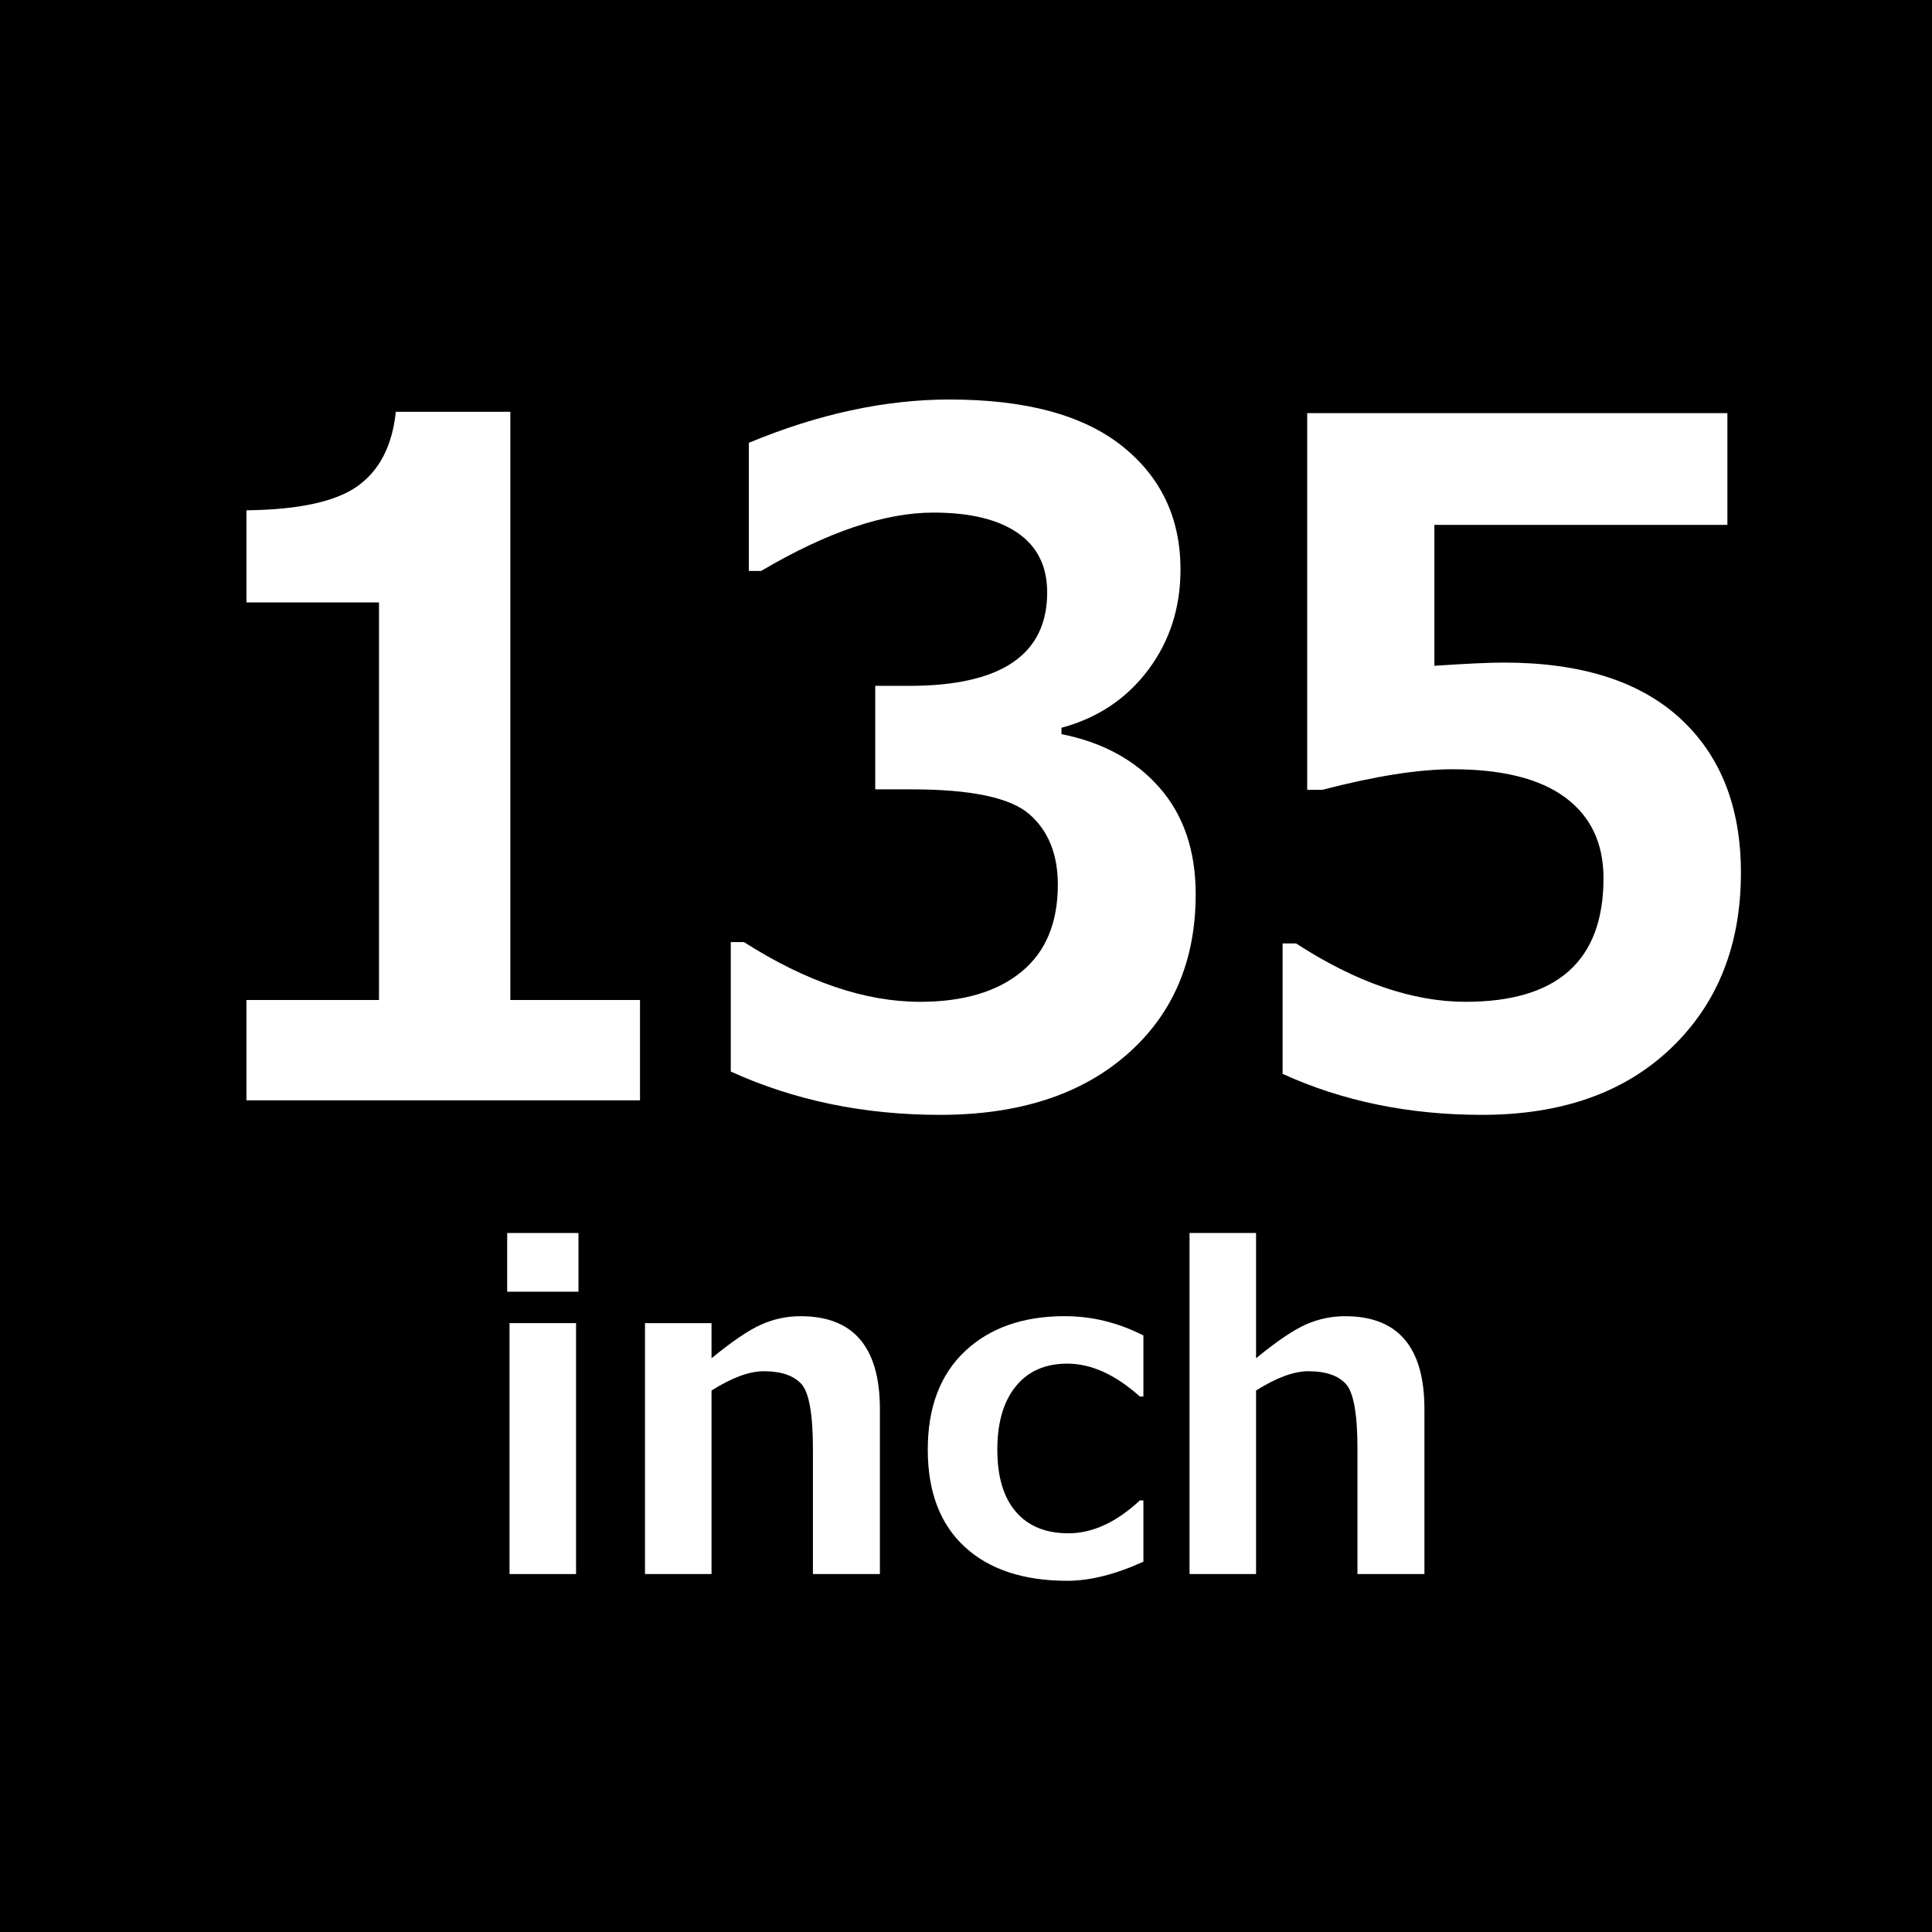 <?xml version="1.0" encoding="UTF-8"?>
<svg id="_レイヤー_1" data-name="レイヤー_1" xmlns="http://www.w3.org/2000/svg" version="1.1" viewBox="0 0 60 60">
  <!-- Generator: Adobe Illustrator 30.0.0, SVG Export Plug-In . SVG Version: 2.1.1 Build 123)  -->
  <rect width="60" height="60"/>
  <g>
    <g>
      <path d="M19.876,34.171H7.654v-3.115h4.116v-12.348h-4.116v-2.86c1.631-.019,2.784-.271,3.46-.758s1.068-1.253,1.179-2.301h3.556v18.267h4.027v3.115Z" fill="#fff"/>
      <path d="M22.695,33.278v-4.021h.408c1.945,1.237,3.768,1.855,5.467,1.855,1.343,0,2.392-.31,3.147-.928.757-.618,1.135-1.521,1.135-2.711,0-.944-.296-1.674-.886-2.188-.591-.515-1.812-.771-3.664-.771h-1.121v-3.214h1.058c2.854,0,4.282-.968,4.282-2.903,0-.812-.307-1.428-.918-1.848s-1.482-.63-2.612-.63c-1.521,0-3.306.604-5.353,1.812h-.383v-3.979c2.158-.896,4.235-1.345,6.232-1.345,2.361,0,4.147.48,5.358,1.443s1.816,2.242,1.816,3.838c0,1.189-.336,2.23-1.007,3.122-.672.893-1.567,1.489-2.689,1.792v.197c1.283.256,2.299.81,3.046,1.664.748.854,1.122,1.957,1.122,3.307,0,2.077-.714,3.738-2.142,4.984-1.427,1.246-3.36,1.869-5.798,1.869-2.362,0-4.529-.448-6.5-1.346Z" fill="#fff"/>
      <path d="M39.832,33.35v-4.05h.42c1.861,1.208,3.615,1.812,5.264,1.812,2.854,0,4.282-1.279,4.282-3.838,0-1.085-.396-1.921-1.186-2.506s-1.958-.878-3.505-.878c-1.053,0-2.399.212-4.039.638h-.472v-11.697h13.05v3.47h-9.1v4.376c.978-.066,1.695-.1,2.154-.1,2.396,0,4.223.578,5.479,1.734,1.258,1.156,1.887,2.754,1.887,4.793,0,2.247-.723,4.062-2.167,5.445s-3.402,2.074-5.875,2.074c-2.269,0-4.333-.425-6.193-1.274Z" fill="#fff"/>
    </g>
    <g>
      <path d="M17.965,40.115h-2.214v-1.823h2.214v1.823ZM17.89,48.884h-2.066v-7.793h2.066v7.793Z" fill="#fff"/>
      <path d="M27.325,48.884h-2.079v-3.883c0-1.086-.12-1.76-.36-2.022s-.629-.394-1.167-.394c-.449,0-.989.199-1.622.599v5.7h-2.066v-7.793h2.066v1.091c.646-.529,1.163-.88,1.551-1.05.389-.171.793-.256,1.215-.256,1.643,0,2.463.962,2.463,2.887v5.121Z" fill="#fff"/>
      <path d="M35.509,48.5c-.871.395-1.658.593-2.362.593-1.364,0-2.428-.353-3.19-1.057s-1.144-1.71-1.144-3.015c0-1.314.386-2.334,1.157-3.059s1.804-1.087,3.096-1.087c.844,0,1.658.199,2.443.599v1.897h-.108c-.763-.682-1.514-1.022-2.254-1.022-.687,0-1.221.235-1.602.706-.382.472-.572,1.127-.572,1.966s.191,1.481.575,1.928.928.669,1.632.669c.749,0,1.489-.341,2.221-1.022h.108v1.904Z" fill="#fff"/>
      <path d="M44.236,48.884h-2.079v-3.883c0-1.086-.12-1.76-.36-2.022s-.629-.394-1.167-.394c-.449,0-.989.199-1.622.599v5.7h-2.066v-10.592h2.066v3.89c.646-.529,1.163-.88,1.551-1.05.389-.171.793-.256,1.215-.256,1.643,0,2.463.962,2.463,2.887v5.121Z" fill="#fff"/>
    </g>
  </g>
</svg>